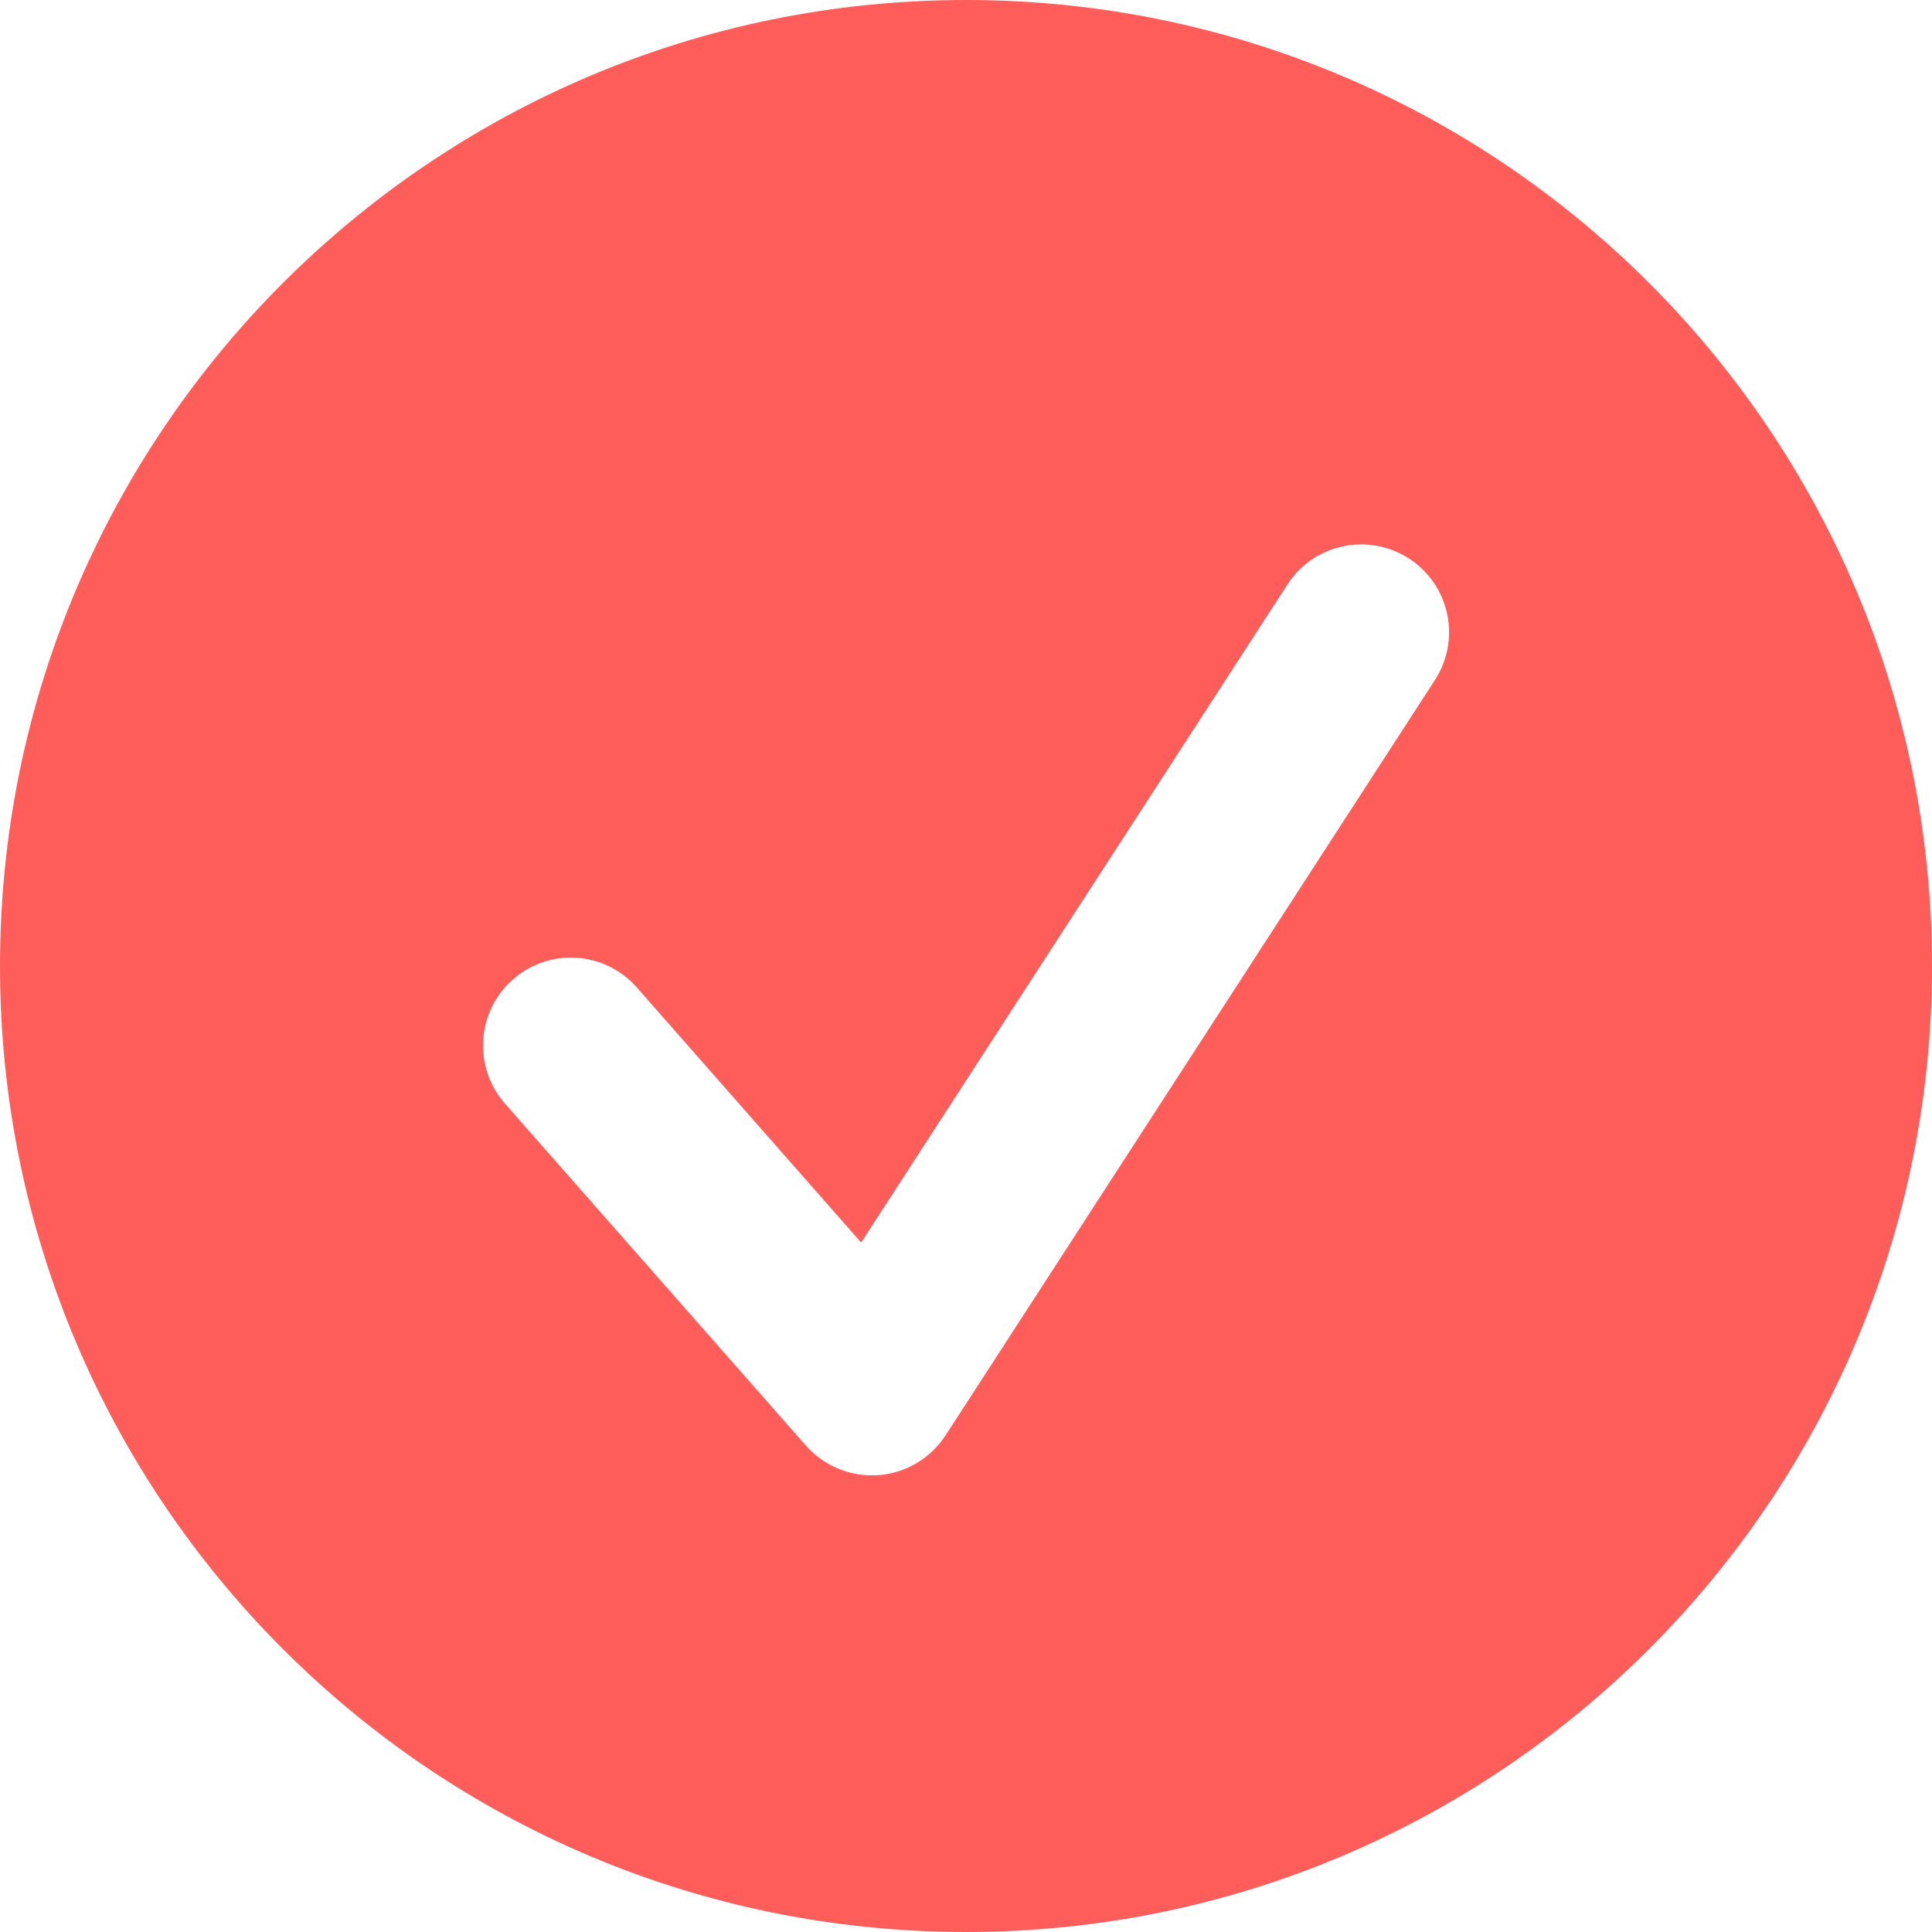 <?xml version="1.0" encoding="UTF-8"?>
<svg xmlns="http://www.w3.org/2000/svg" width="22" height="22" viewBox="0 0 22 22" fill="none">
  <path d="M11 0C17.075 0 22 4.925 22 11C22 17.075 17.075 22 11 22C4.925 22 0 17.075 0 11C0 4.925 4.925 0 11 0ZM16.34 7.743C16.64 7.279 16.508 6.66 16.044 6.36C15.579 6.06 14.96 6.192 14.661 6.655L9.806 14.149L7.251 11.244C6.886 10.829 6.254 10.789 5.84 11.154C5.425 11.518 5.385 12.15 5.749 12.566L9.177 16.461C9.367 16.677 9.642 16.8 9.928 16.8C9.952 16.8 9.976 16.799 10.001 16.798C10.313 16.775 10.596 16.607 10.767 16.345L16.34 7.743Z" fill="#FF5D5A"></path>
</svg>
